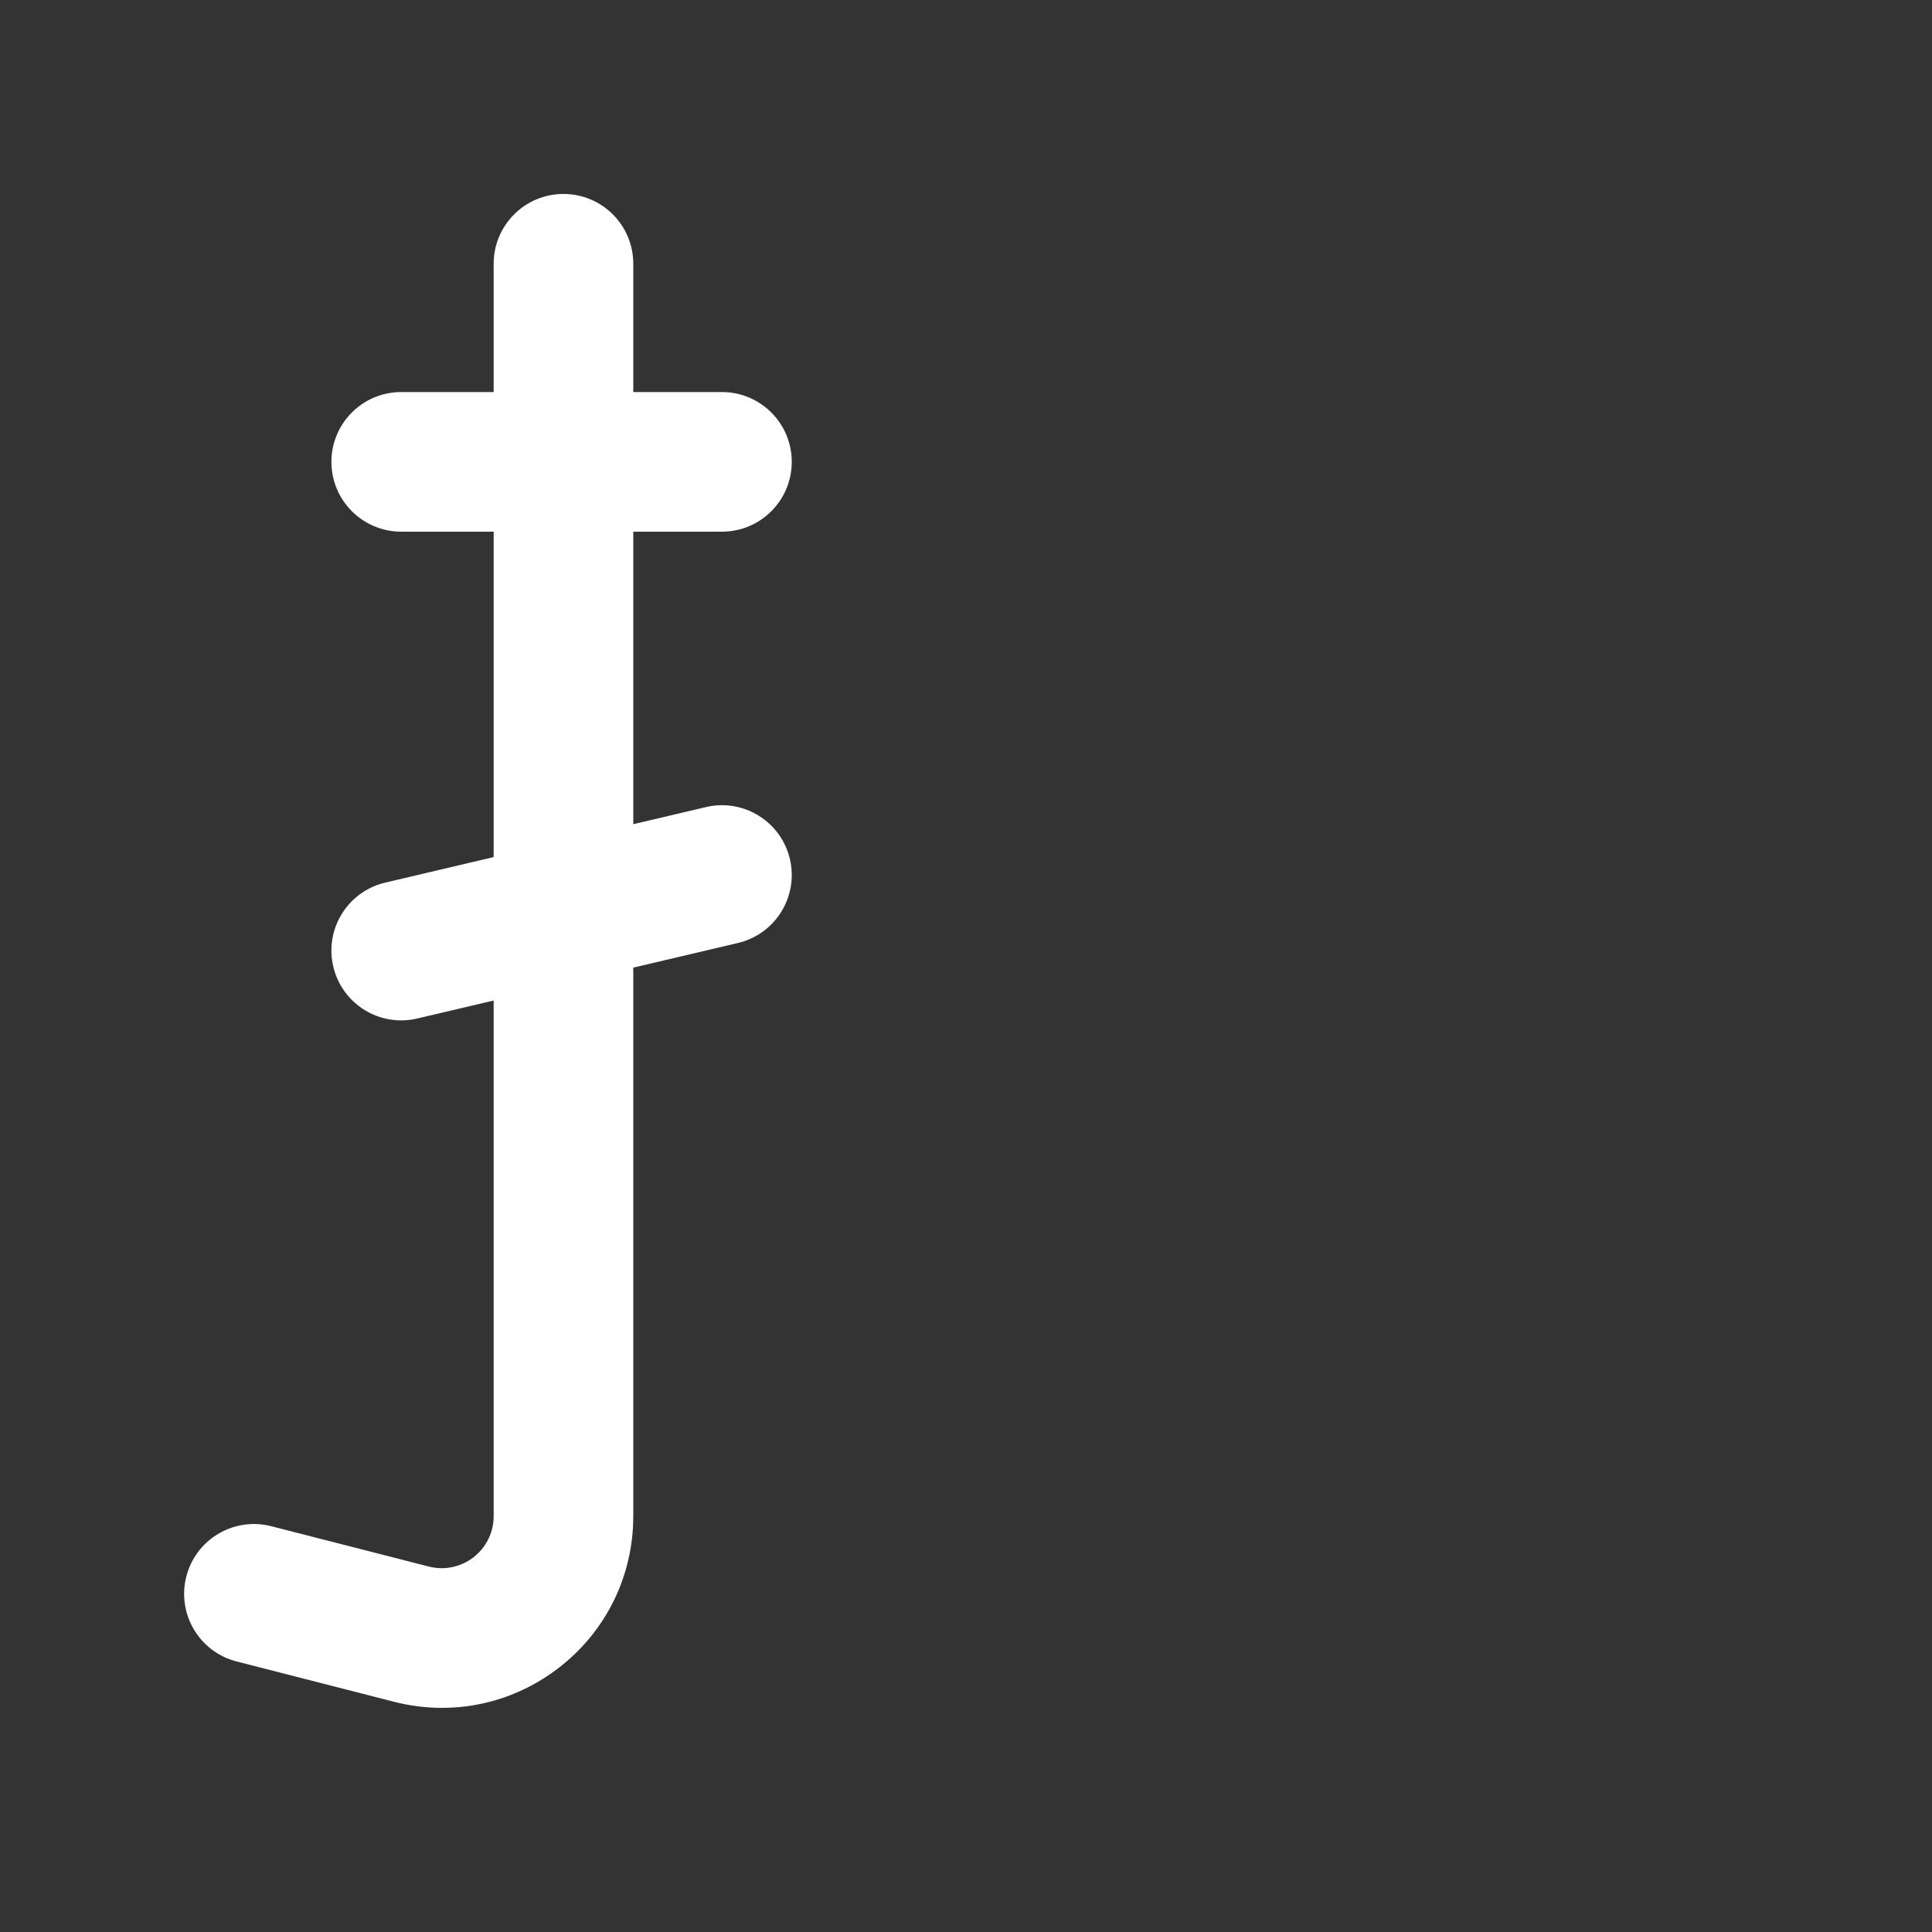 <?xml version="1.0" encoding="iso-8859-1"?>
<!-- Generator: Adobe Illustrator 18.1.1, SVG Export Plug-In . SVG Version: 6.00 Build 0)  -->
<!DOCTYPE svg PUBLIC "-//W3C//DTD SVG 1.1//EN" "http://www.w3.org/Graphics/SVG/1.1/DTD/svg11.dtd">
<svg version="1.1" xmlns="http://www.w3.org/2000/svg" xmlns:xlink="http://www.w3.org/1999/xlink" x="0px" y="0px"
	 viewBox="0 0 512 512" enable-background="new 0 0 512 512" xml:space="preserve">
<rect x="0" y="0" width="512" height="512" fill="#333333" stroke="none"/>
<g id="Layer_4">
	<path fill="#FFFFFF" d="M187.082,213.885l-19.257,4.535v-77.522h23.498c10.217,0,18.5-8.283,18.5-18.5s-8.283-18.5-18.5-18.5
		h-23.498V69.9c0-10.217-8.283-18.5-18.5-18.5s-18.5,8.283-18.5,18.5v33.998h-24.496c-10.217,0-18.5,8.283-18.5,18.5
		s8.283,18.5,18.5,18.5h24.496v86.236l-28.736,6.767c-9.945,2.342-16.109,12.303-13.767,22.248
		c2.006,8.52,9.603,14.264,17.992,14.264c1.404,0,2.831-0.161,4.256-0.497l20.255-4.77v136.648c0,4.289-1.943,8.257-5.331,10.887
		c-3.388,2.631-7.713,3.53-11.87,2.466l-41.738-10.686c-9.898-2.536-19.977,3.435-22.51,13.334
		c-2.534,9.897,3.436,19.976,13.333,22.51l41.739,10.686c4.218,1.08,8.483,1.611,12.711,1.611c11.119,0,21.978-3.673,31.022-10.693
		c12.483-9.69,19.643-24.312,19.643-40.114V256.432l27.738-6.532c9.945-2.342,16.109-12.303,13.767-22.248
		S197.027,211.541,187.082,213.885z"/>
</g>
<g id="Layer_1">
</g>
</svg>
